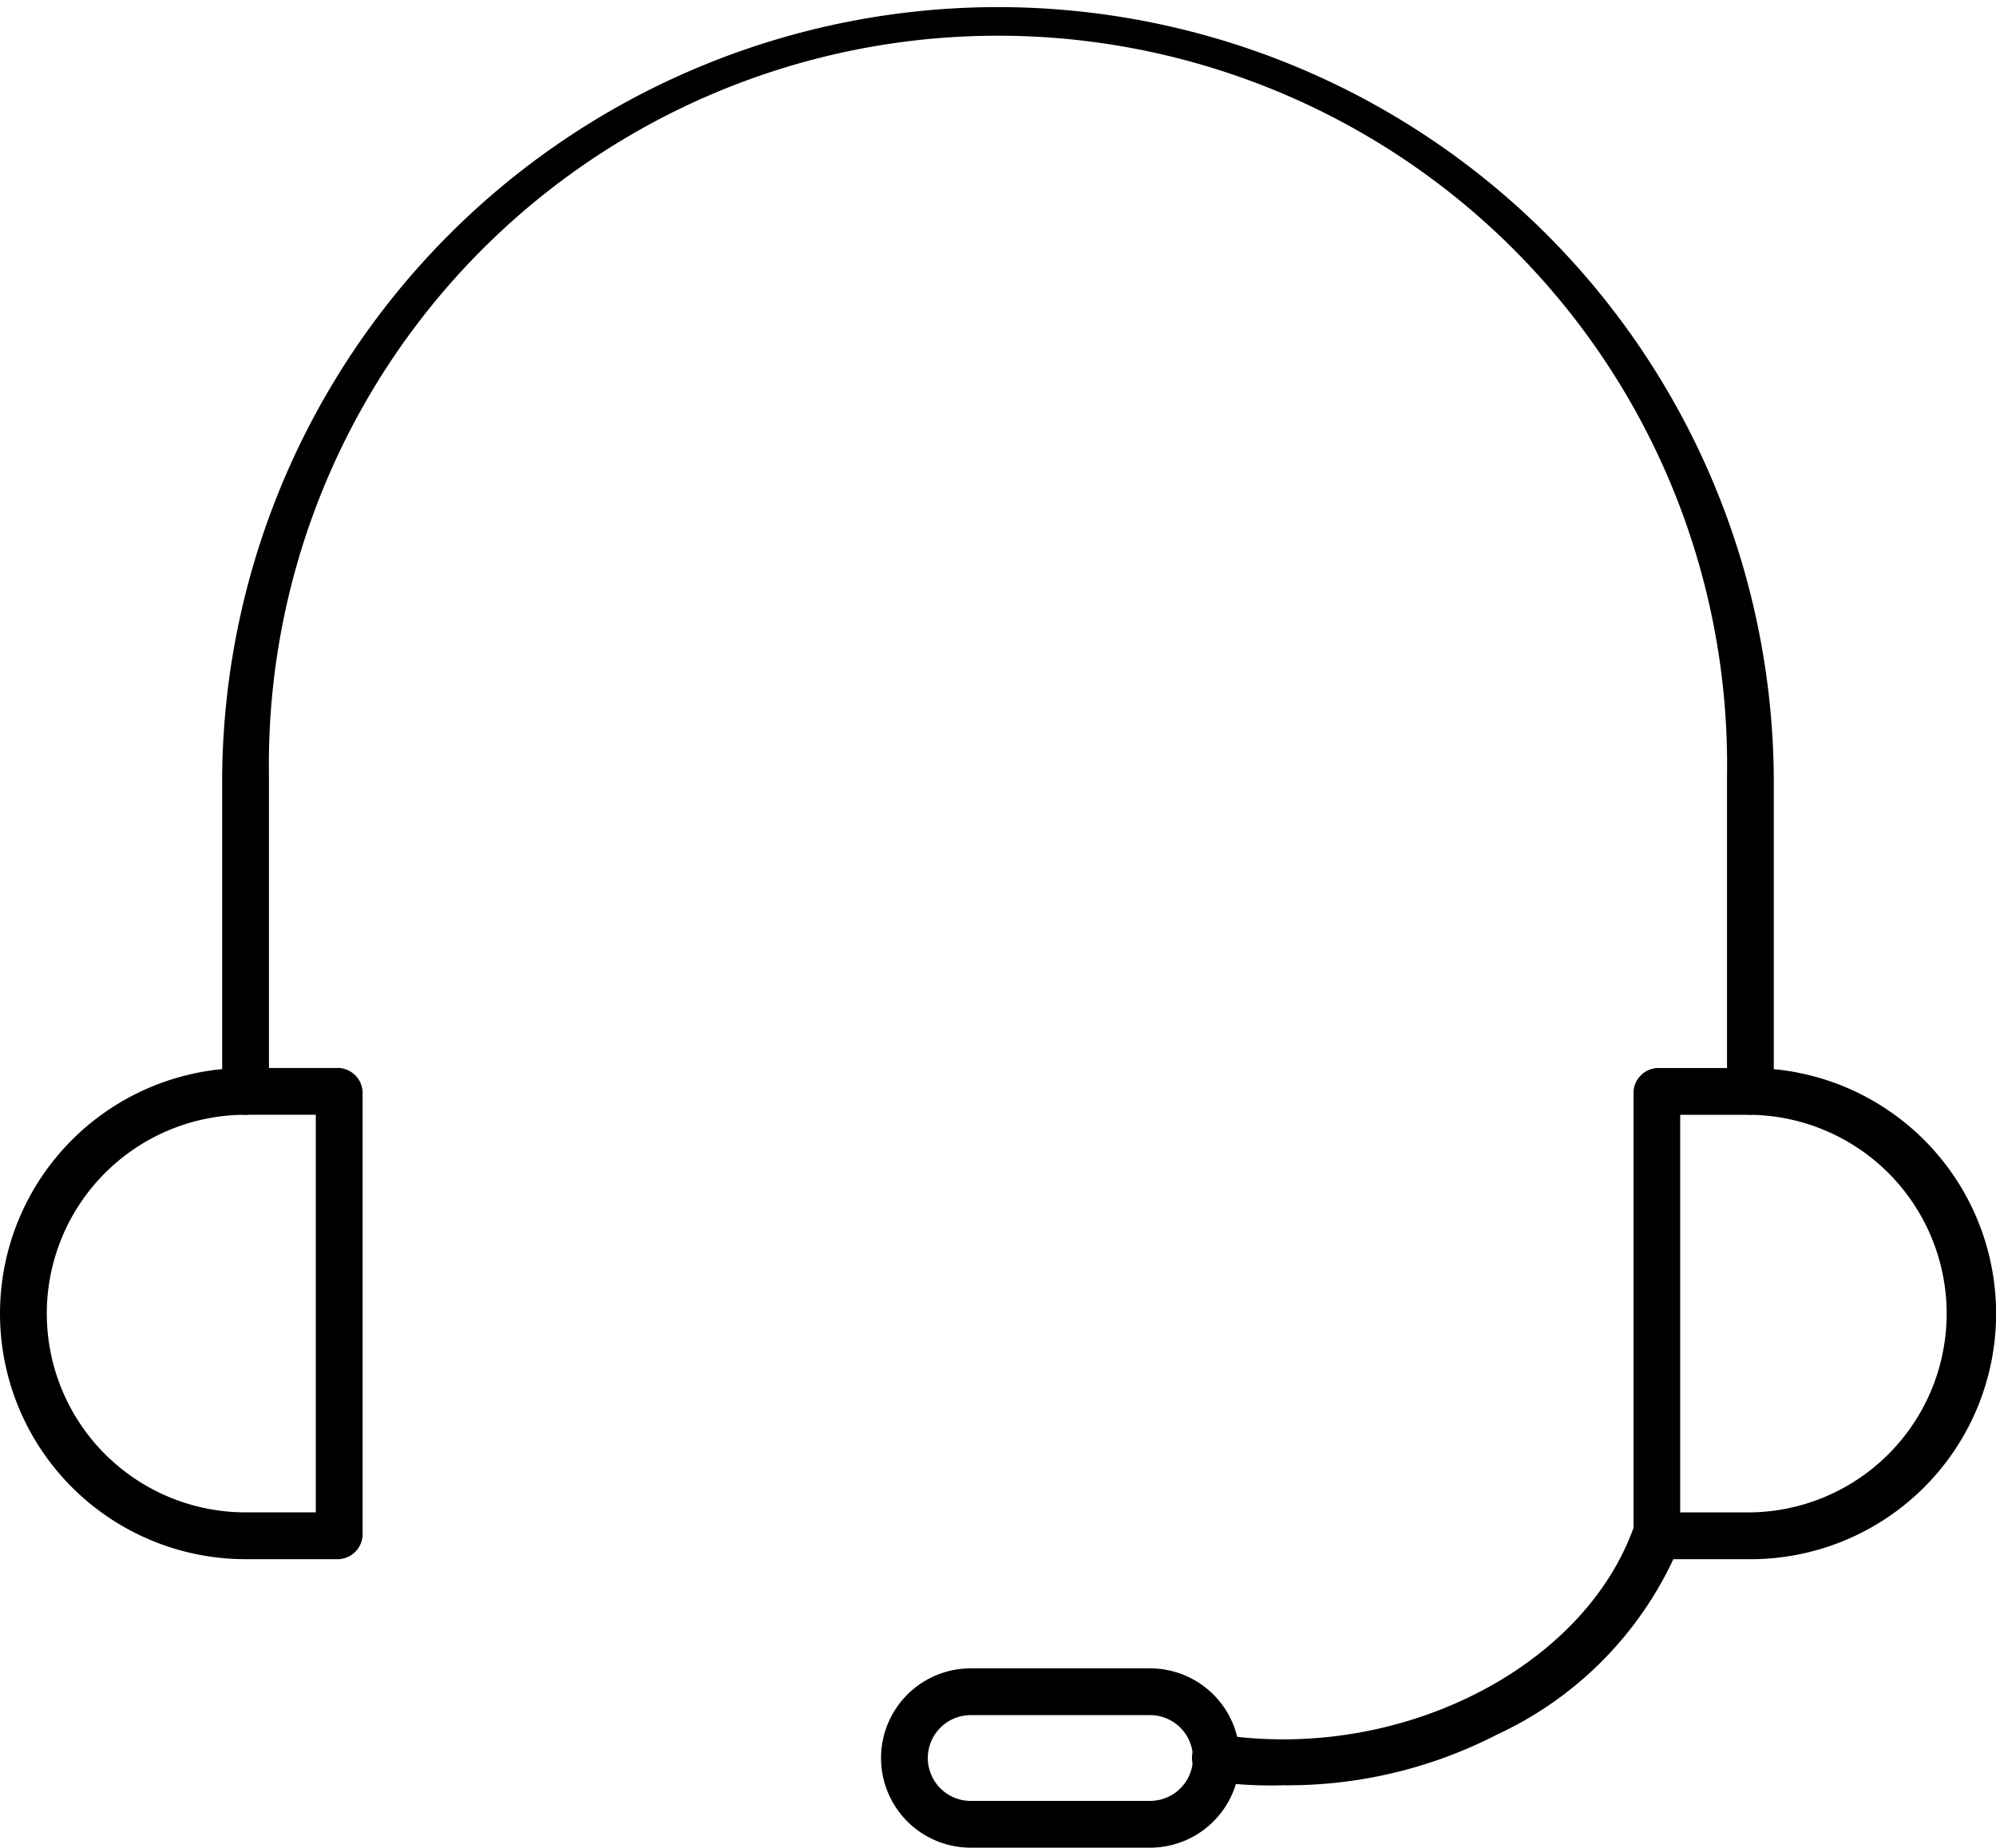 <?xml version="1.0" encoding="UTF-8"?>
<svg xmlns="http://www.w3.org/2000/svg" width="60.5" height="56.013" viewBox="0 0 60.5 56.013">
  <g transform="translate(0 -44.538)">
    <path d="M179.876,78.334a.762.762,0,0,1-.709-.709V68.053a22.1,22.1,0,1,0-44.195,0v9.571a.709.709,0,1,1-1.418,0V68.053a23.516,23.516,0,0,1,47.03,0v9.571a.762.762,0,0,1-.709.709Z" transform="translate(-126.82)" fill-rule="evenodd"></path>
    <path d="M10.281,701.6H7.445a7.445,7.445,0,0,1,0-14.89h2.836a.762.762,0,0,1,.709.709V700.89a.763.763,0,0,1-.709.709ZM7.445,688.128a6.026,6.026,0,1,0,0,12.053H9.572V688.128Z" transform="translate(0 -609.795)" fill-rule="evenodd"></path>
    <path d="M985.533,701.605H982.7a.763.763,0,0,1-.709-.709V687.425a.763.763,0,0,1,.709-.709h2.836a7.445,7.445,0,1,1,0,14.89Zm-2.127-1.418h2.127a6.027,6.027,0,0,0,0-12.053h-2.127Z" transform="translate(-932.478 -609.8)" fill-rule="evenodd"></path>
    <path d="M719.9,961.629a12.844,12.844,0,0,1-2.127-.118.719.719,0,1,1,.236-1.418c5.436.827,10.99-2.009,12.526-6.263a.8.8,0,0,1,.945-.473.869.869,0,0,1,.473.945,11.006,11.006,0,0,1-5.554,5.79,13.851,13.851,0,0,1-6.5,1.536Z" transform="translate(-681.024 -862.969)" fill-rule="evenodd"></path>
    <path d="M537.847,1053.124h-5.436a2.718,2.718,0,1,1,0-5.436h5.436a2.718,2.718,0,1,1,0,5.436Zm-5.436-4.018a1.3,1.3,0,0,0,0,2.6h5.436a1.3,1.3,0,1,0,0-2.6Z" transform="translate(-502.988 -952.573)" fill-rule="evenodd"></path>
  </g>
</svg>
